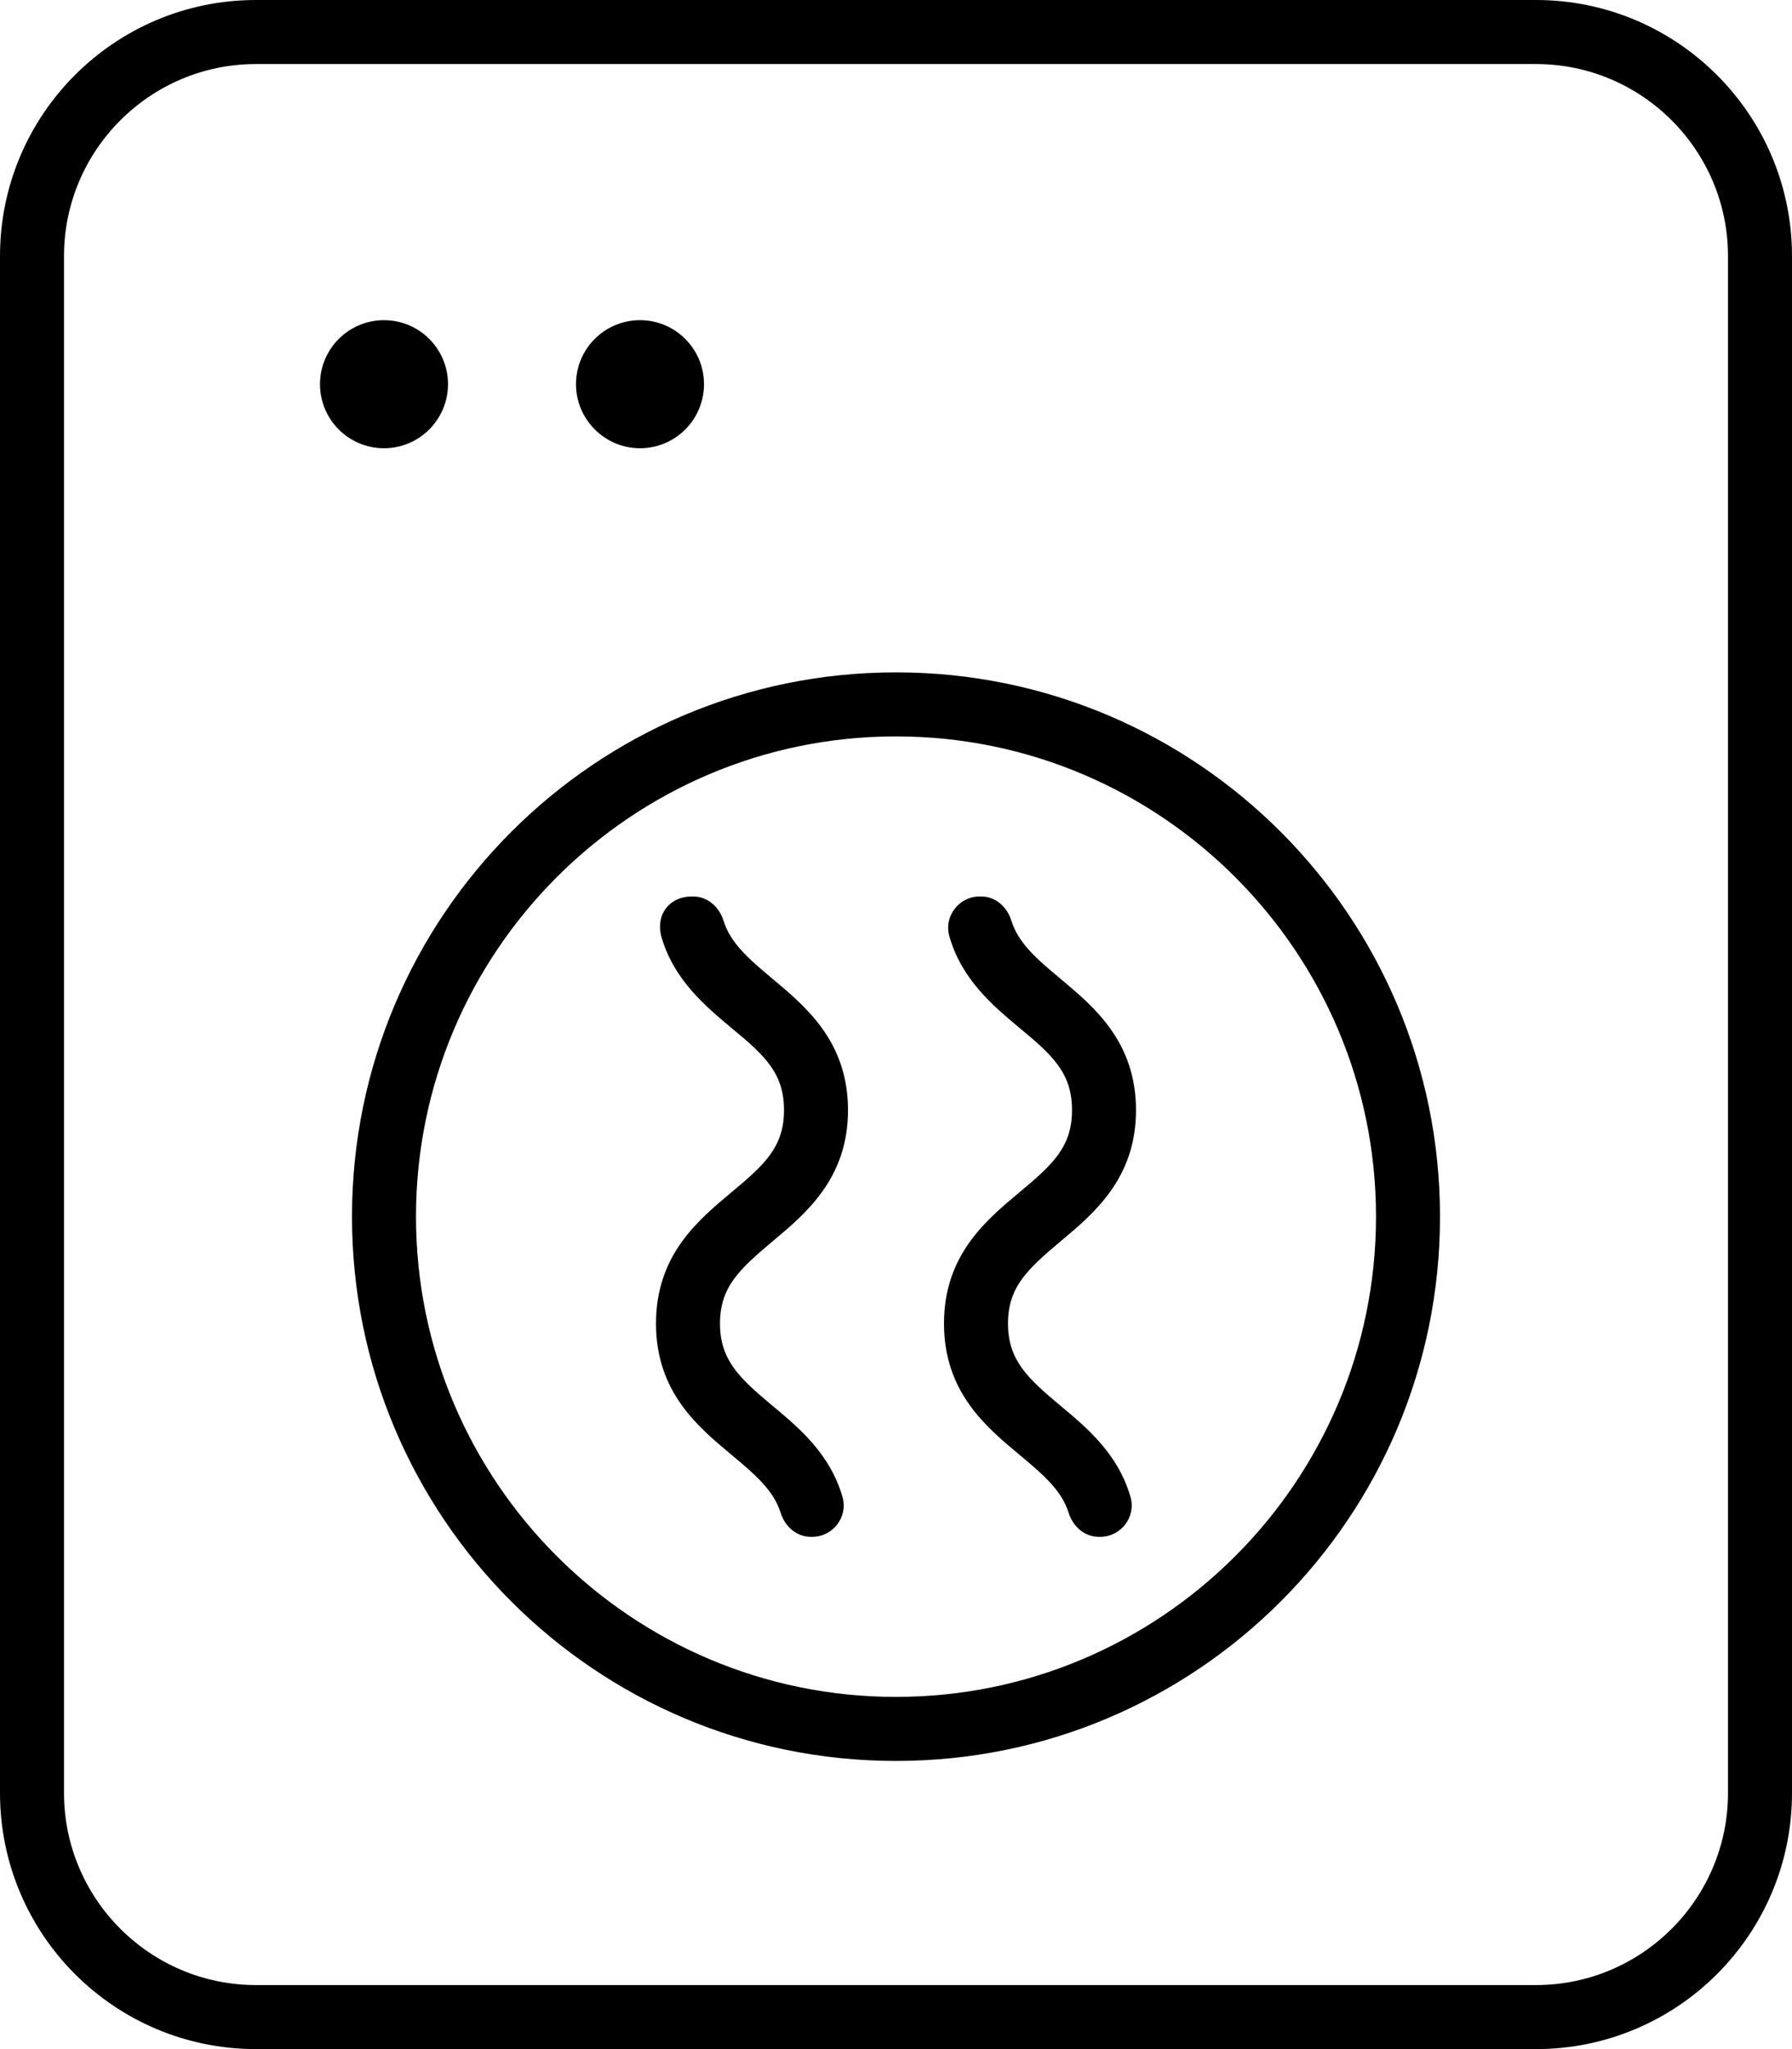 <svg xmlns="http://www.w3.org/2000/svg" viewBox="0 0 448 512"><!--! Font Awesome Pro 6.2.0 by @fontawesome - https://fontawesome.com License - https://fontawesome.com/license (Commercial License) Copyright 2022 Fonticons, Inc. --><path d="M160 112c8.836 0 16-7.164 16-16c0-8.838-7.164-16-16-16S144 87.16 144 96C144 104.8 151.2 112 160 112zM112 96c0-8.838-7.164-16-16-16S80 87.16 80 96c0 8.836 7.164 16 16 16S112 104.8 112 96zM384 0H64C28.65 0 0 28.65 0 64v384c0 35.35 28.65 64 64 64h320c35.35 0 64-28.65 64-64V64C448 28.65 419.3 0 384 0zM432 448c0 26.47-21.53 48-48 48H64c-26.47 0-48-21.53-48-48V64c0-26.47 21.53-48 48-48h320c26.47 0 48 21.53 48 48V448zM224 168c-75.11 0-136 60.89-136 136s60.89 136 136 136s136-60.89 136-136S299.1 168 224 168zM224 424c-66.17 0-120-53.83-120-120S157.8 184 224 184s120 53.83 120 120S290.2 424 224 424zM265.1 310.2C273.5 303.2 284 294.4 284 277.4c0-17.09-10.47-25.81-18.88-32.84c-6.287-5.232-10.53-9.02-12.26-14.46C251.8 226.6 248.9 224 245.3 224H244.9c-5.152 0-8.975 4.951-7.57 9.908c3.076 10.85 10.95 17.41 17.55 22.94C263.3 263.8 268 268.2 268 277.4c0 9.125-4.75 13.53-13.12 20.5C246.5 304.9 236 313.6 236 330.7s10.47 25.81 18.88 32.81c6.281 5.227 10.52 8.994 12.25 14.4C268.2 381.4 271.1 384 274.7 384h.365c5.154 0 8.98-4.955 7.57-9.912c-3.078-10.82-10.95-17.38-17.55-22.87C256.8 344.3 252 339.8 252 330.7C252 321.6 256.8 317.2 265.1 310.2zM193.1 310.2C201.5 303.2 212 294.4 212 277.4c0-17.09-10.47-25.81-18.88-32.84C186.8 239.3 182.6 235.5 180.9 230.1C179.8 226.6 176.9 224 173.3 224H172.9C167.7 224 163.9 228.1 165.3 233.9c3.076 10.85 10.95 17.41 17.55 22.94C191.3 263.8 196 268.2 196 277.4c0 9.125-4.75 13.53-13.12 20.5C174.5 304.9 164 313.6 164 330.7s10.47 25.81 18.88 32.81c6.281 5.227 10.52 8.994 12.25 14.4C196.2 381.4 199.1 384 202.7 384h.365c5.154 0 8.98-4.955 7.57-9.912c-3.078-10.82-10.95-17.38-17.55-22.87C184.8 344.3 180 339.8 180 330.7C180 321.6 184.8 317.2 193.1 310.2z"/></svg>